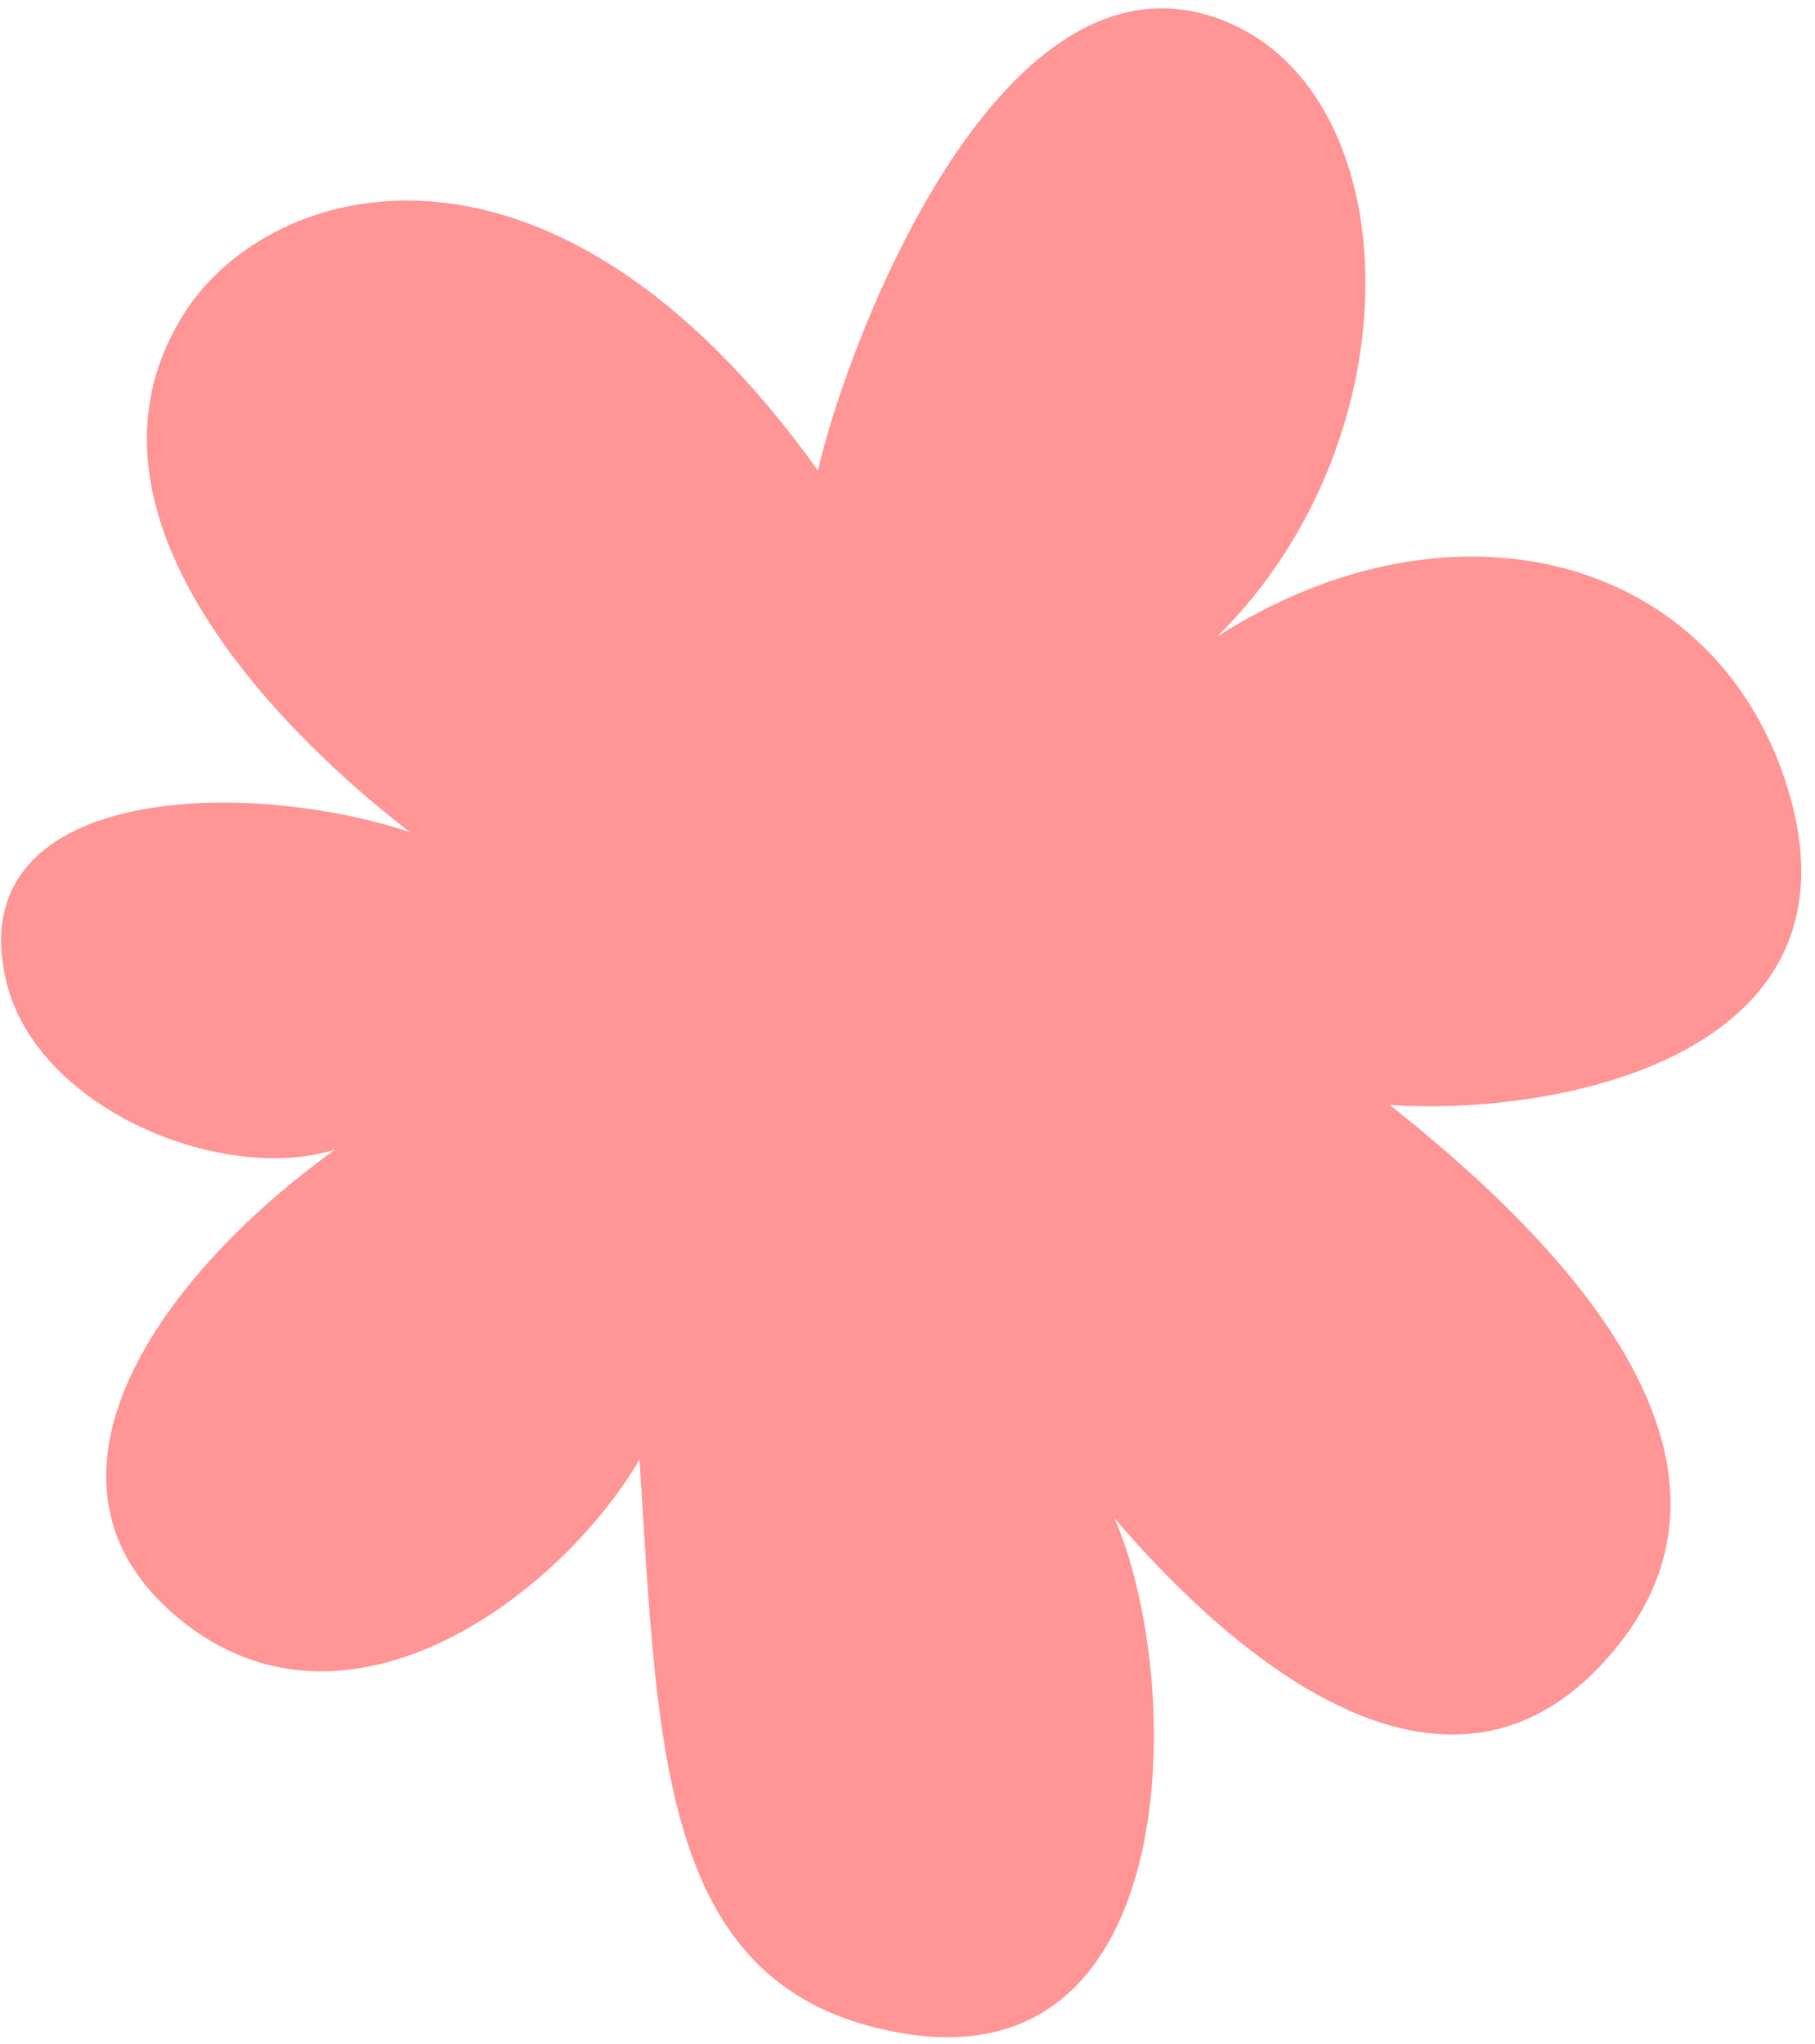 <?xml version="1.0" encoding="UTF-8"?> <svg xmlns="http://www.w3.org/2000/svg" width="119" height="134" viewBox="0 0 119 134" fill="none"> <path d="M11.133 105.587C22.173 115.534 36.593 104.772 41.93 95.682C43.169 115.259 43.346 130.558 59.101 133.279C77.887 136.525 77.647 109.94 73.061 99.51C79.327 106.876 94.081 121.287 105.299 108.802C116.517 96.317 103.197 81.987 91.118 72.436C102.247 73.19 122.428 69.174 117.269 51.876C112.634 36.336 95.242 31.829 79.795 41.74C92.995 28.732 92.378 6.221 80.283 1.372C65.715 -4.47 55.578 22.313 53.628 30.844C36.187 6.459 17.777 11.71 12.147 20.438C3.459 33.904 19.439 48.86 26.886 54.553C15.893 50.903 -2.658 51.5 0.408 64.339C2.391 72.647 14.498 77.667 21.961 75.368C10.256 83.791 1.386 96.805 11.133 105.587Z" fill="#FF9595"></path> </svg> 